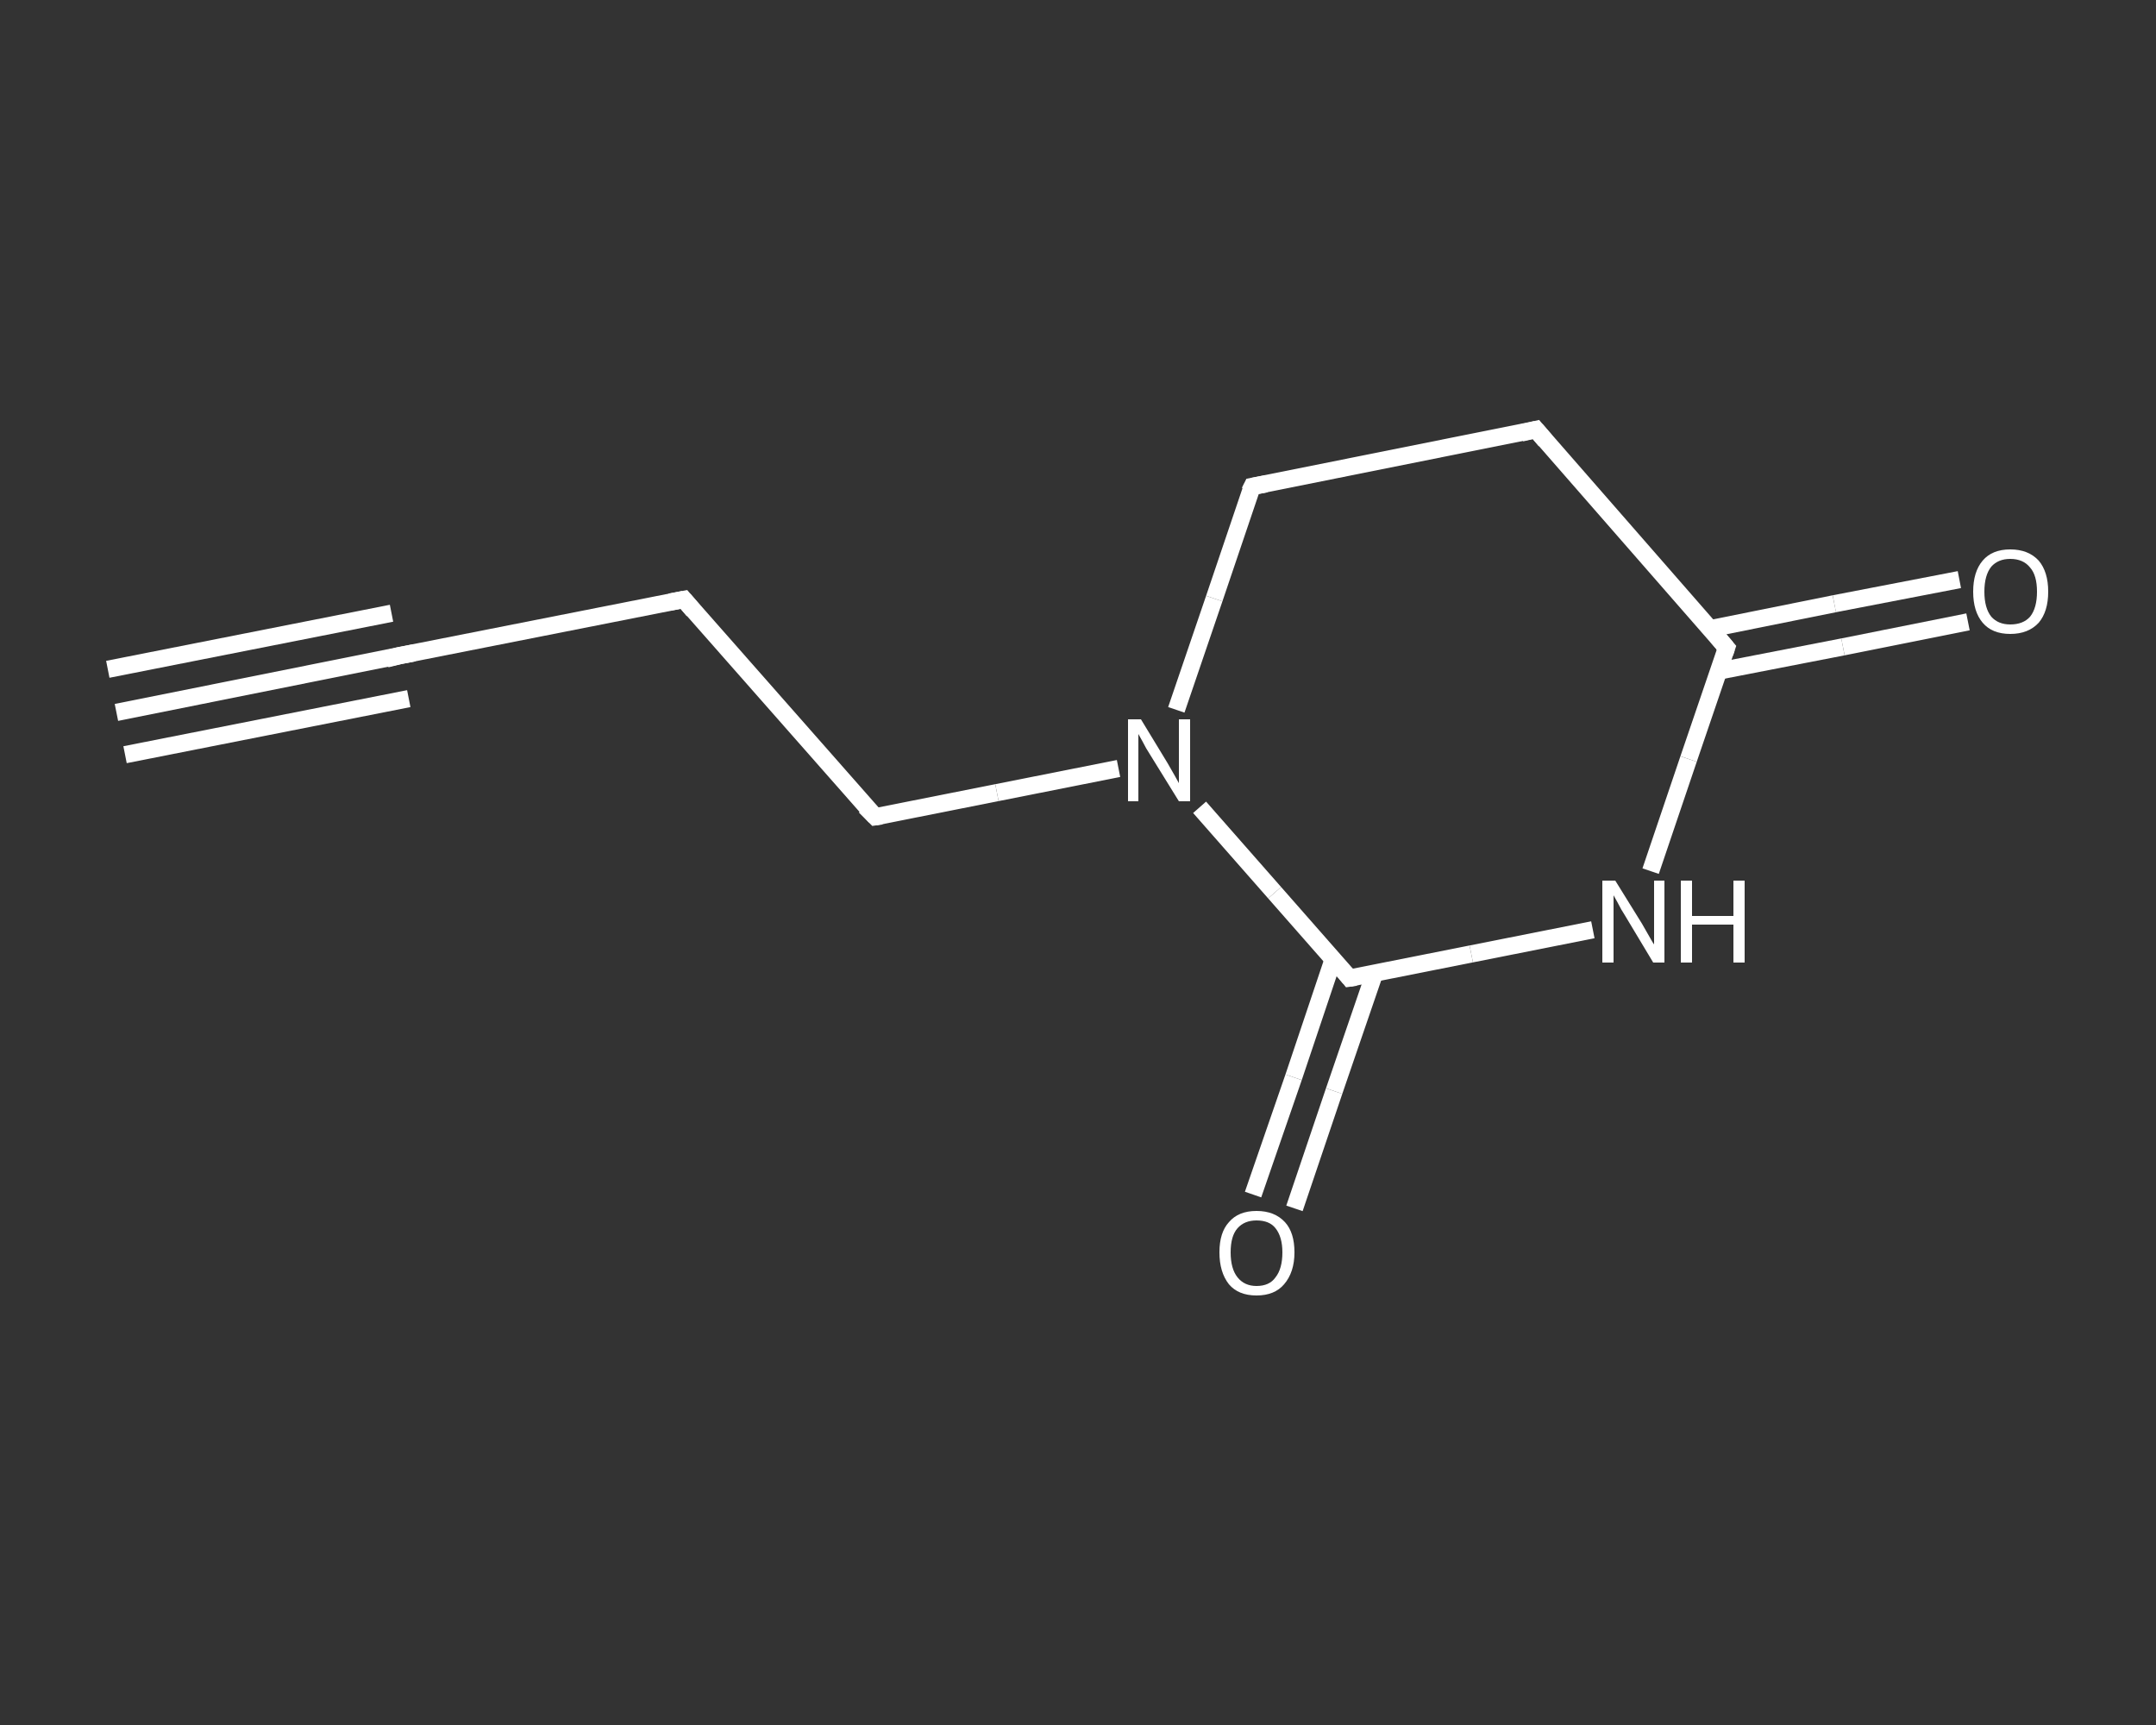 <?xml version='1.0' encoding='iso-8859-1'?>
<svg version='1.1' baseProfile='full'
              xmlns='http://www.w3.org/2000/svg'
                      xmlns:rdkit='http://www.rdkit.org/xml'
                      xmlns:xlink='http://www.w3.org/1999/xlink'
                  xml:space='preserve'
width='250px' height='200px' viewBox='0 0 250 200'>
<rect x="0" y="0" width="250" height="200" fill="#333333" stroke="none"/>
<!-- END OF HEADER -->
<rect style='opacity:1.0;fill:transparent;stroke:none' width='250.0' height='200.0' x='0.0' y='0.0'> </rect>
<path class='bond-0 atom-0 atom-1' d='M 13.5,82.6 L 46.4,76.0' style='fill:none;fill-rule:evenodd;stroke:#FFFFFF;stroke-width:2.0px;stroke-linecap:butt;stroke-linejoin:miter;stroke-opacity:1' />
<path class='bond-0 atom-0 atom-1' d='M 12.5,77.6 L 45.4,71.1' style='fill:none;fill-rule:evenodd;stroke:#FFFFFF;stroke-width:2.0px;stroke-linecap:butt;stroke-linejoin:miter;stroke-opacity:1' />
<path class='bond-0 atom-0 atom-1' d='M 14.5,87.5 L 47.4,81.0' style='fill:none;fill-rule:evenodd;stroke:#FFFFFF;stroke-width:2.0px;stroke-linecap:butt;stroke-linejoin:miter;stroke-opacity:1' />
<path class='bond-1 atom-1 atom-2' d='M 46.4,76.0 L 79.3,69.5' style='fill:none;fill-rule:evenodd;stroke:#FFFFFF;stroke-width:2.0px;stroke-linecap:butt;stroke-linejoin:miter;stroke-opacity:1' />
<path class='bond-2 atom-2 atom-3' d='M 79.3,69.5 L 101.5,94.7' style='fill:none;fill-rule:evenodd;stroke:#FFFFFF;stroke-width:2.0px;stroke-linecap:butt;stroke-linejoin:miter;stroke-opacity:1' />
<path class='bond-3 atom-3 atom-4' d='M 101.5,94.7 L 115.6,91.9' style='fill:none;fill-rule:evenodd;stroke:#FFFFFF;stroke-width:2.0px;stroke-linecap:butt;stroke-linejoin:miter;stroke-opacity:1' />
<path class='bond-3 atom-3 atom-4' d='M 115.6,91.9 L 129.7,89.1' style='fill:none;fill-rule:evenodd;stroke:#FFFFFF;stroke-width:2.0px;stroke-linecap:butt;stroke-linejoin:miter;stroke-opacity:1' />
<path class='bond-4 atom-4 atom-5' d='M 136.4,82.3 L 140.8,69.4' style='fill:none;fill-rule:evenodd;stroke:#FFFFFF;stroke-width:2.0px;stroke-linecap:butt;stroke-linejoin:miter;stroke-opacity:1' />
<path class='bond-4 atom-4 atom-5' d='M 140.8,69.4 L 145.2,56.4' style='fill:none;fill-rule:evenodd;stroke:#FFFFFF;stroke-width:2.0px;stroke-linecap:butt;stroke-linejoin:miter;stroke-opacity:1' />
<path class='bond-5 atom-5 atom-6' d='M 145.2,56.4 L 178.1,49.8' style='fill:none;fill-rule:evenodd;stroke:#FFFFFF;stroke-width:2.0px;stroke-linecap:butt;stroke-linejoin:miter;stroke-opacity:1' />
<path class='bond-6 atom-6 atom-7' d='M 178.1,49.8 L 200.2,75.1' style='fill:none;fill-rule:evenodd;stroke:#FFFFFF;stroke-width:2.0px;stroke-linecap:butt;stroke-linejoin:miter;stroke-opacity:1' />
<path class='bond-7 atom-7 atom-8' d='M 199.3,77.8 L 213.7,75.0' style='fill:none;fill-rule:evenodd;stroke:#FFFFFF;stroke-width:2.0px;stroke-linecap:butt;stroke-linejoin:miter;stroke-opacity:1' />
<path class='bond-7 atom-7 atom-8' d='M 213.7,75.0 L 228.2,72.1' style='fill:none;fill-rule:evenodd;stroke:#FFFFFF;stroke-width:2.0px;stroke-linecap:butt;stroke-linejoin:miter;stroke-opacity:1' />
<path class='bond-7 atom-7 atom-8' d='M 198.3,72.9 L 212.7,70.0' style='fill:none;fill-rule:evenodd;stroke:#FFFFFF;stroke-width:2.0px;stroke-linecap:butt;stroke-linejoin:miter;stroke-opacity:1' />
<path class='bond-7 atom-7 atom-8' d='M 212.7,70.0 L 227.2,67.2' style='fill:none;fill-rule:evenodd;stroke:#FFFFFF;stroke-width:2.0px;stroke-linecap:butt;stroke-linejoin:miter;stroke-opacity:1' />
<path class='bond-8 atom-7 atom-9' d='M 200.2,75.1 L 195.8,88.0' style='fill:none;fill-rule:evenodd;stroke:#FFFFFF;stroke-width:2.0px;stroke-linecap:butt;stroke-linejoin:miter;stroke-opacity:1' />
<path class='bond-8 atom-7 atom-9' d='M 195.8,88.0 L 191.4,101.0' style='fill:none;fill-rule:evenodd;stroke:#FFFFFF;stroke-width:2.0px;stroke-linecap:butt;stroke-linejoin:miter;stroke-opacity:1' />
<path class='bond-9 atom-9 atom-10' d='M 184.7,107.8 L 170.6,110.6' style='fill:none;fill-rule:evenodd;stroke:#FFFFFF;stroke-width:2.0px;stroke-linecap:butt;stroke-linejoin:miter;stroke-opacity:1' />
<path class='bond-9 atom-9 atom-10' d='M 170.6,110.6 L 156.5,113.4' style='fill:none;fill-rule:evenodd;stroke:#FFFFFF;stroke-width:2.0px;stroke-linecap:butt;stroke-linejoin:miter;stroke-opacity:1' />
<path class='bond-10 atom-10 atom-11' d='M 154.6,111.2 L 150.0,124.9' style='fill:none;fill-rule:evenodd;stroke:#FFFFFF;stroke-width:2.0px;stroke-linecap:butt;stroke-linejoin:miter;stroke-opacity:1' />
<path class='bond-10 atom-10 atom-11' d='M 150.0,124.9 L 145.3,138.5' style='fill:none;fill-rule:evenodd;stroke:#FFFFFF;stroke-width:2.0px;stroke-linecap:butt;stroke-linejoin:miter;stroke-opacity:1' />
<path class='bond-10 atom-10 atom-11' d='M 159.4,112.8 L 154.7,126.5' style='fill:none;fill-rule:evenodd;stroke:#FFFFFF;stroke-width:2.0px;stroke-linecap:butt;stroke-linejoin:miter;stroke-opacity:1' />
<path class='bond-10 atom-10 atom-11' d='M 154.7,126.5 L 150.1,140.1' style='fill:none;fill-rule:evenodd;stroke:#FFFFFF;stroke-width:2.0px;stroke-linecap:butt;stroke-linejoin:miter;stroke-opacity:1' />
<path class='bond-11 atom-10 atom-4' d='M 156.5,113.4 L 147.8,103.5' style='fill:none;fill-rule:evenodd;stroke:#FFFFFF;stroke-width:2.0px;stroke-linecap:butt;stroke-linejoin:miter;stroke-opacity:1' />
<path class='bond-11 atom-10 atom-4' d='M 147.8,103.5 L 139.1,93.6' style='fill:none;fill-rule:evenodd;stroke:#FFFFFF;stroke-width:2.0px;stroke-linecap:butt;stroke-linejoin:miter;stroke-opacity:1' />
<path d='M 44.8,76.4 L 46.4,76.0 L 48.0,75.7' style='fill:none;stroke:#FFFFFF;stroke-width:2.0px;stroke-linecap:butt;stroke-linejoin:miter;stroke-opacity:1;' />
<path d='M 77.7,69.8 L 79.3,69.5 L 80.4,70.8' style='fill:none;stroke:#FFFFFF;stroke-width:2.0px;stroke-linecap:butt;stroke-linejoin:miter;stroke-opacity:1;' />
<path d='M 100.3,93.5 L 101.5,94.7 L 102.2,94.6' style='fill:none;stroke:#FFFFFF;stroke-width:2.0px;stroke-linecap:butt;stroke-linejoin:miter;stroke-opacity:1;' />
<path d='M 144.9,57.0 L 145.2,56.4 L 146.8,56.1' style='fill:none;stroke:#FFFFFF;stroke-width:2.0px;stroke-linecap:butt;stroke-linejoin:miter;stroke-opacity:1;' />
<path d='M 176.4,50.2 L 178.1,49.8 L 179.2,51.1' style='fill:none;stroke:#FFFFFF;stroke-width:2.0px;stroke-linecap:butt;stroke-linejoin:miter;stroke-opacity:1;' />
<path d='M 199.1,73.8 L 200.2,75.1 L 200.0,75.7' style='fill:none;stroke:#FFFFFF;stroke-width:2.0px;stroke-linecap:butt;stroke-linejoin:miter;stroke-opacity:1;' />
<path d='M 157.2,113.3 L 156.5,113.4 L 156.1,112.9' style='fill:none;stroke:#FFFFFF;stroke-width:2.0px;stroke-linecap:butt;stroke-linejoin:miter;stroke-opacity:1;' />
<path class='atom-4' d='M 132.3 83.4
L 135.4 88.5
Q 135.7 89.0, 136.2 89.9
Q 136.7 90.8, 136.7 90.8
L 136.7 83.4
L 138.0 83.4
L 138.0 92.9
L 136.7 92.9
L 133.3 87.4
Q 132.9 86.8, 132.5 86.0
Q 132.1 85.3, 132.0 85.1
L 132.0 92.9
L 130.8 92.9
L 130.8 83.4
L 132.3 83.4
' fill='#FFFFFF'/>
<path class='atom-8' d='M 228.8 68.6
Q 228.8 66.3, 229.9 65.0
Q 231.0 63.7, 233.1 63.7
Q 235.2 63.7, 236.4 65.0
Q 237.5 66.3, 237.5 68.6
Q 237.5 70.9, 236.4 72.2
Q 235.2 73.5, 233.1 73.5
Q 231.0 73.5, 229.9 72.2
Q 228.8 70.9, 228.8 68.6
M 233.1 72.4
Q 234.6 72.4, 235.4 71.5
Q 236.2 70.5, 236.2 68.6
Q 236.2 66.7, 235.4 65.8
Q 234.6 64.8, 233.1 64.8
Q 231.7 64.8, 230.9 65.7
Q 230.1 66.7, 230.1 68.6
Q 230.1 70.5, 230.9 71.5
Q 231.7 72.4, 233.1 72.4
' fill='#FFFFFF'/>
<path class='atom-9' d='M 187.3 102.1
L 190.4 107.1
Q 190.7 107.6, 191.2 108.5
Q 191.7 109.4, 191.8 109.5
L 191.8 102.1
L 193.0 102.1
L 193.0 111.6
L 191.7 111.6
L 188.4 106.1
Q 188.0 105.5, 187.6 104.7
Q 187.2 104.0, 187.1 103.8
L 187.1 111.6
L 185.8 111.6
L 185.8 102.1
L 187.3 102.1
' fill='#FFFFFF'/>
<path class='atom-9' d='M 194.9 102.1
L 196.2 102.1
L 196.2 106.2
L 201.0 106.2
L 201.0 102.1
L 202.3 102.1
L 202.3 111.6
L 201.0 111.6
L 201.0 107.2
L 196.2 107.2
L 196.2 111.6
L 194.9 111.6
L 194.9 102.1
' fill='#FFFFFF'/>
<path class='atom-11' d='M 141.4 145.2
Q 141.4 142.9, 142.5 141.7
Q 143.6 140.4, 145.7 140.4
Q 147.8 140.4, 149.0 141.7
Q 150.1 142.9, 150.1 145.2
Q 150.1 147.5, 148.9 148.9
Q 147.8 150.2, 145.7 150.2
Q 143.6 150.2, 142.5 148.9
Q 141.4 147.5, 141.4 145.2
M 145.7 149.1
Q 147.2 149.1, 147.9 148.1
Q 148.7 147.1, 148.7 145.2
Q 148.7 143.4, 147.9 142.4
Q 147.2 141.5, 145.7 141.5
Q 144.3 141.5, 143.5 142.4
Q 142.7 143.3, 142.7 145.2
Q 142.7 147.1, 143.5 148.1
Q 144.3 149.1, 145.7 149.1
' fill='#FFFFFF'/>
</svg>
